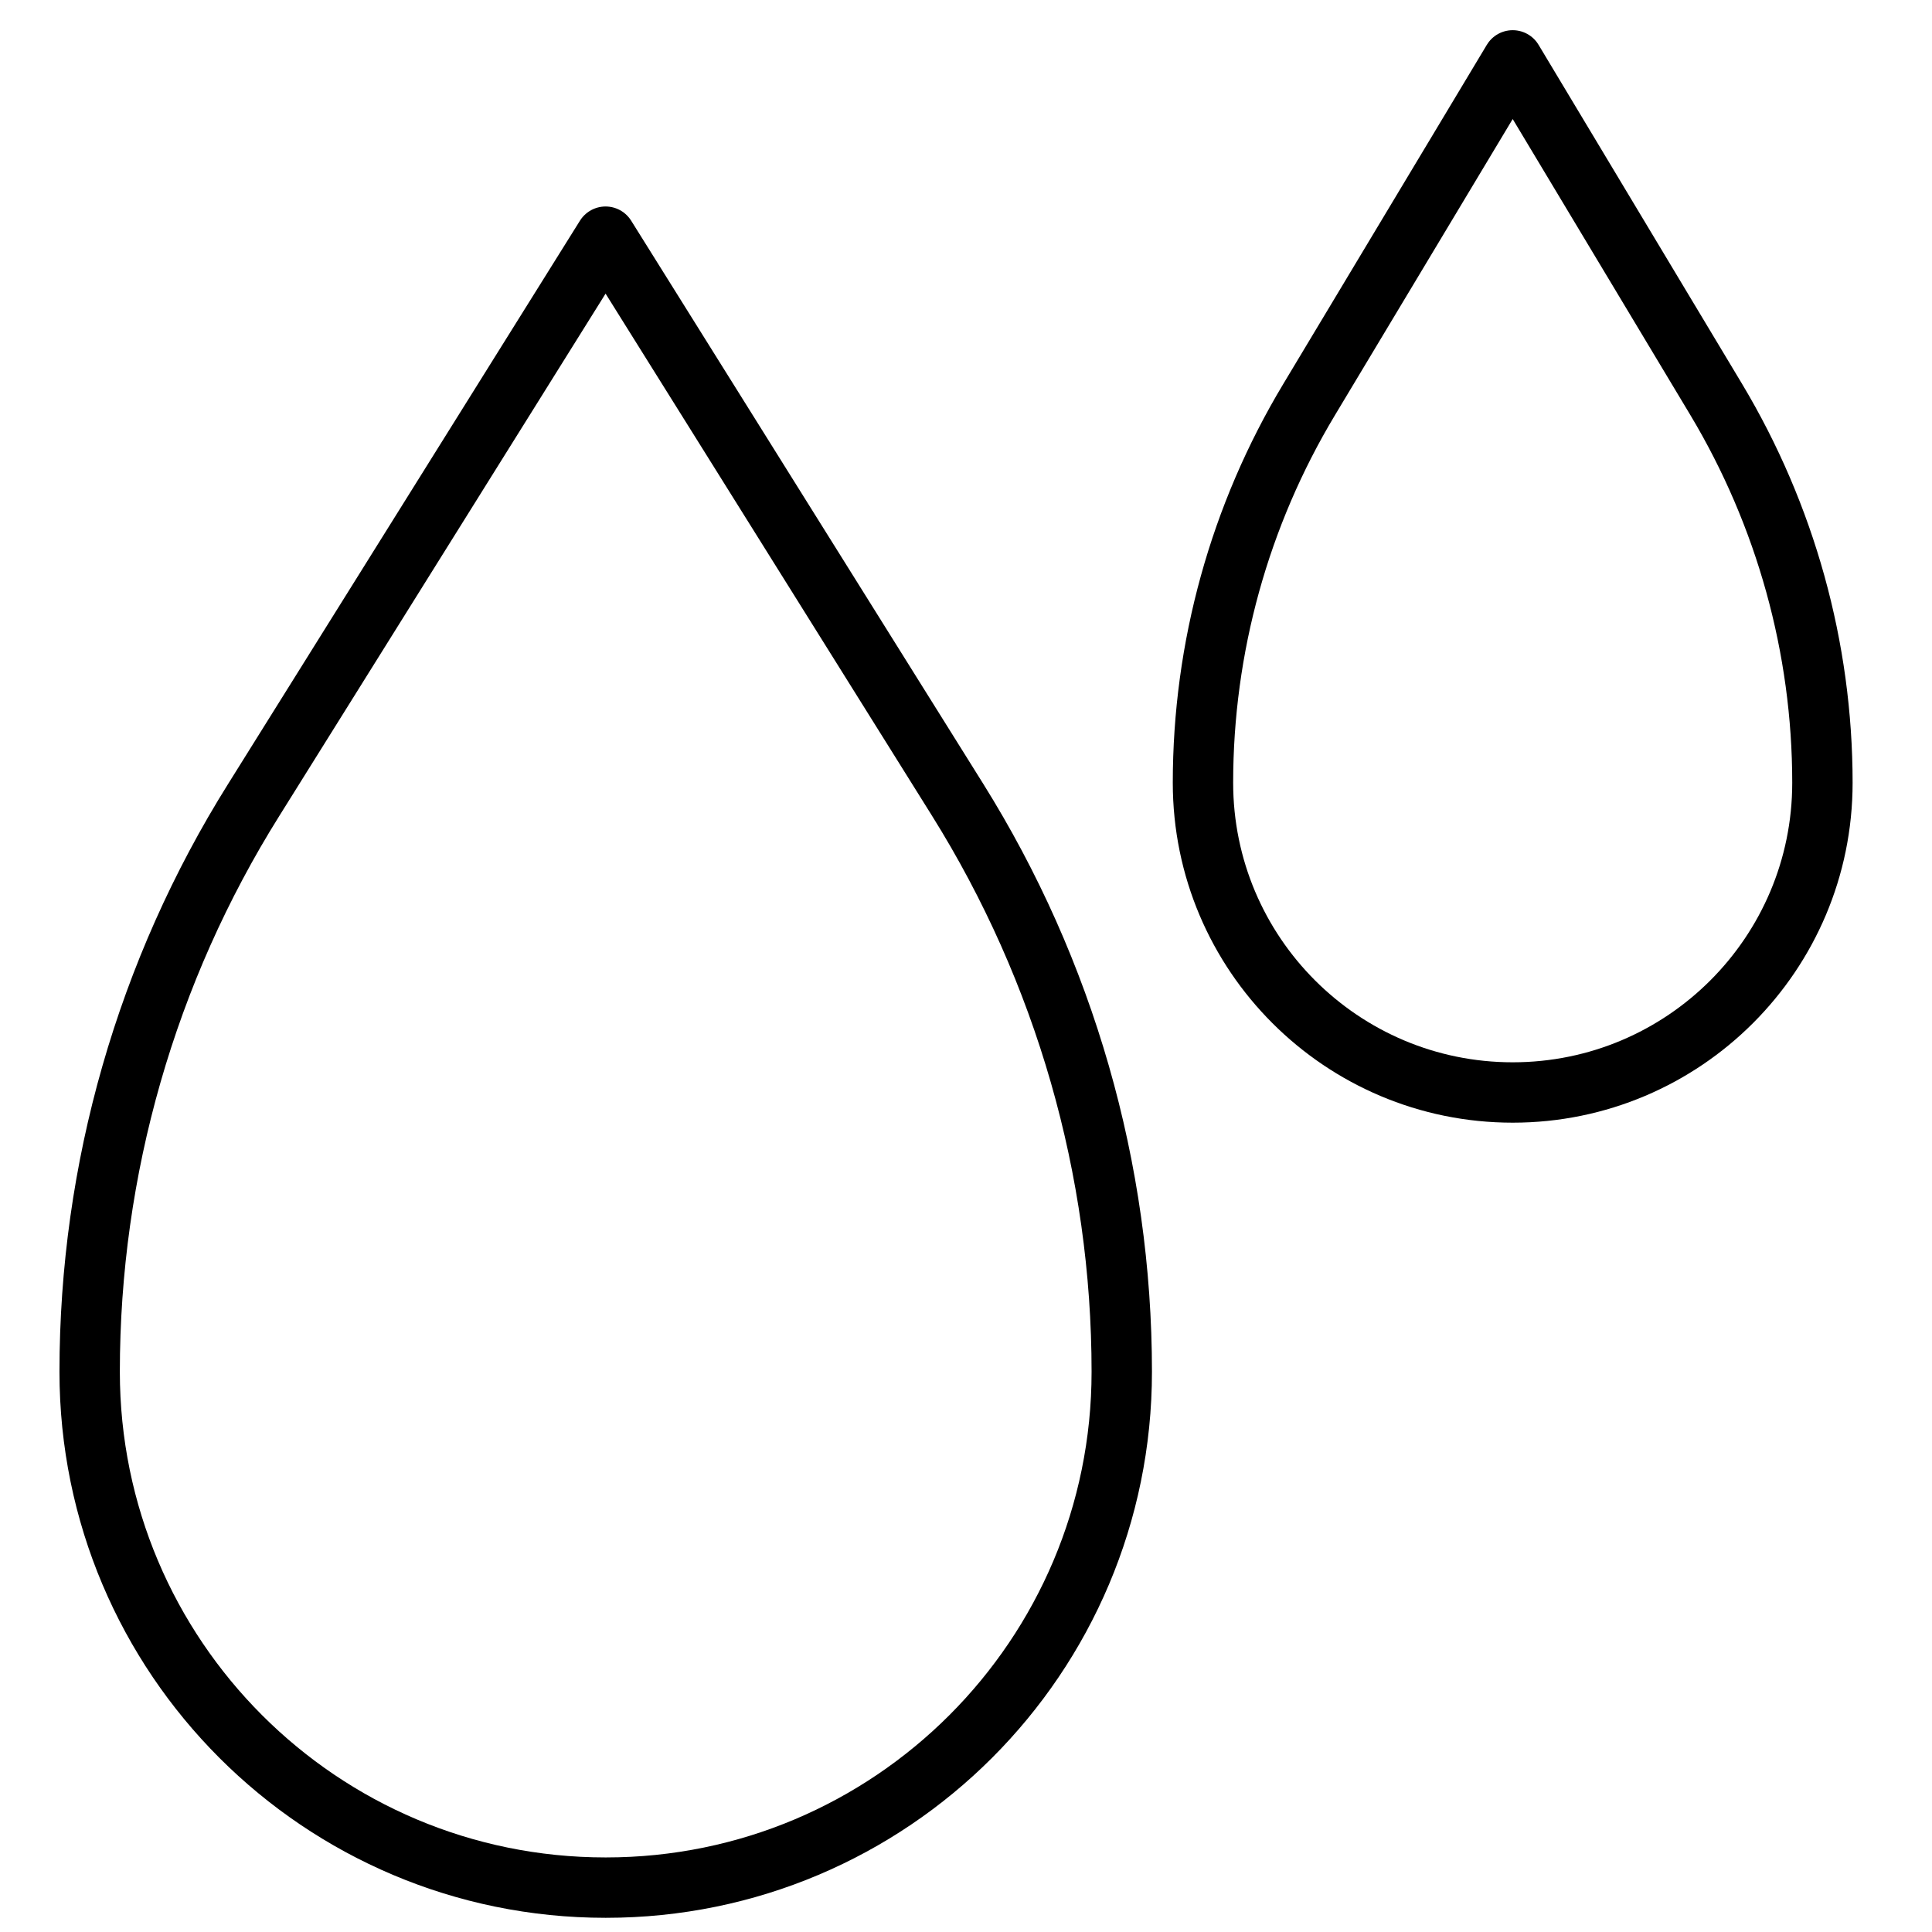 <?xml version="1.0" encoding="UTF-8"?>
<svg id="Laag_1" data-name="Laag 1" xmlns="http://www.w3.org/2000/svg" viewBox="0 0 64 64">
  <defs>
    <style>
      .cls-1 {
        fill: none;
        stroke: #000;
        stroke-linecap: round;
        stroke-linejoin: round;
        stroke-width: 2px;
      }
    </style>
  </defs>
  <path class="cls-1" d="m20.06,62.53c-9.44,0-17.09-7.65-17.09-17.09,0-6.7,1.88-13.27,5.44-18.95L20.06,7.84l11.66,18.65c3.55,5.68,5.44,12.25,5.44,18.95,0,9.44-7.65,17.09-17.09,17.09Z"/>
  <path class="cls-1" d="m50.11,36.19c-5.66,0-10.26-4.59-10.26-10.26,0-4.47,1.21-8.86,3.52-12.7l6.74-11.23,6.74,11.23c2.3,3.84,3.52,8.23,3.52,12.7,0,5.66-4.59,10.26-10.26,10.26Z"/>
</svg>